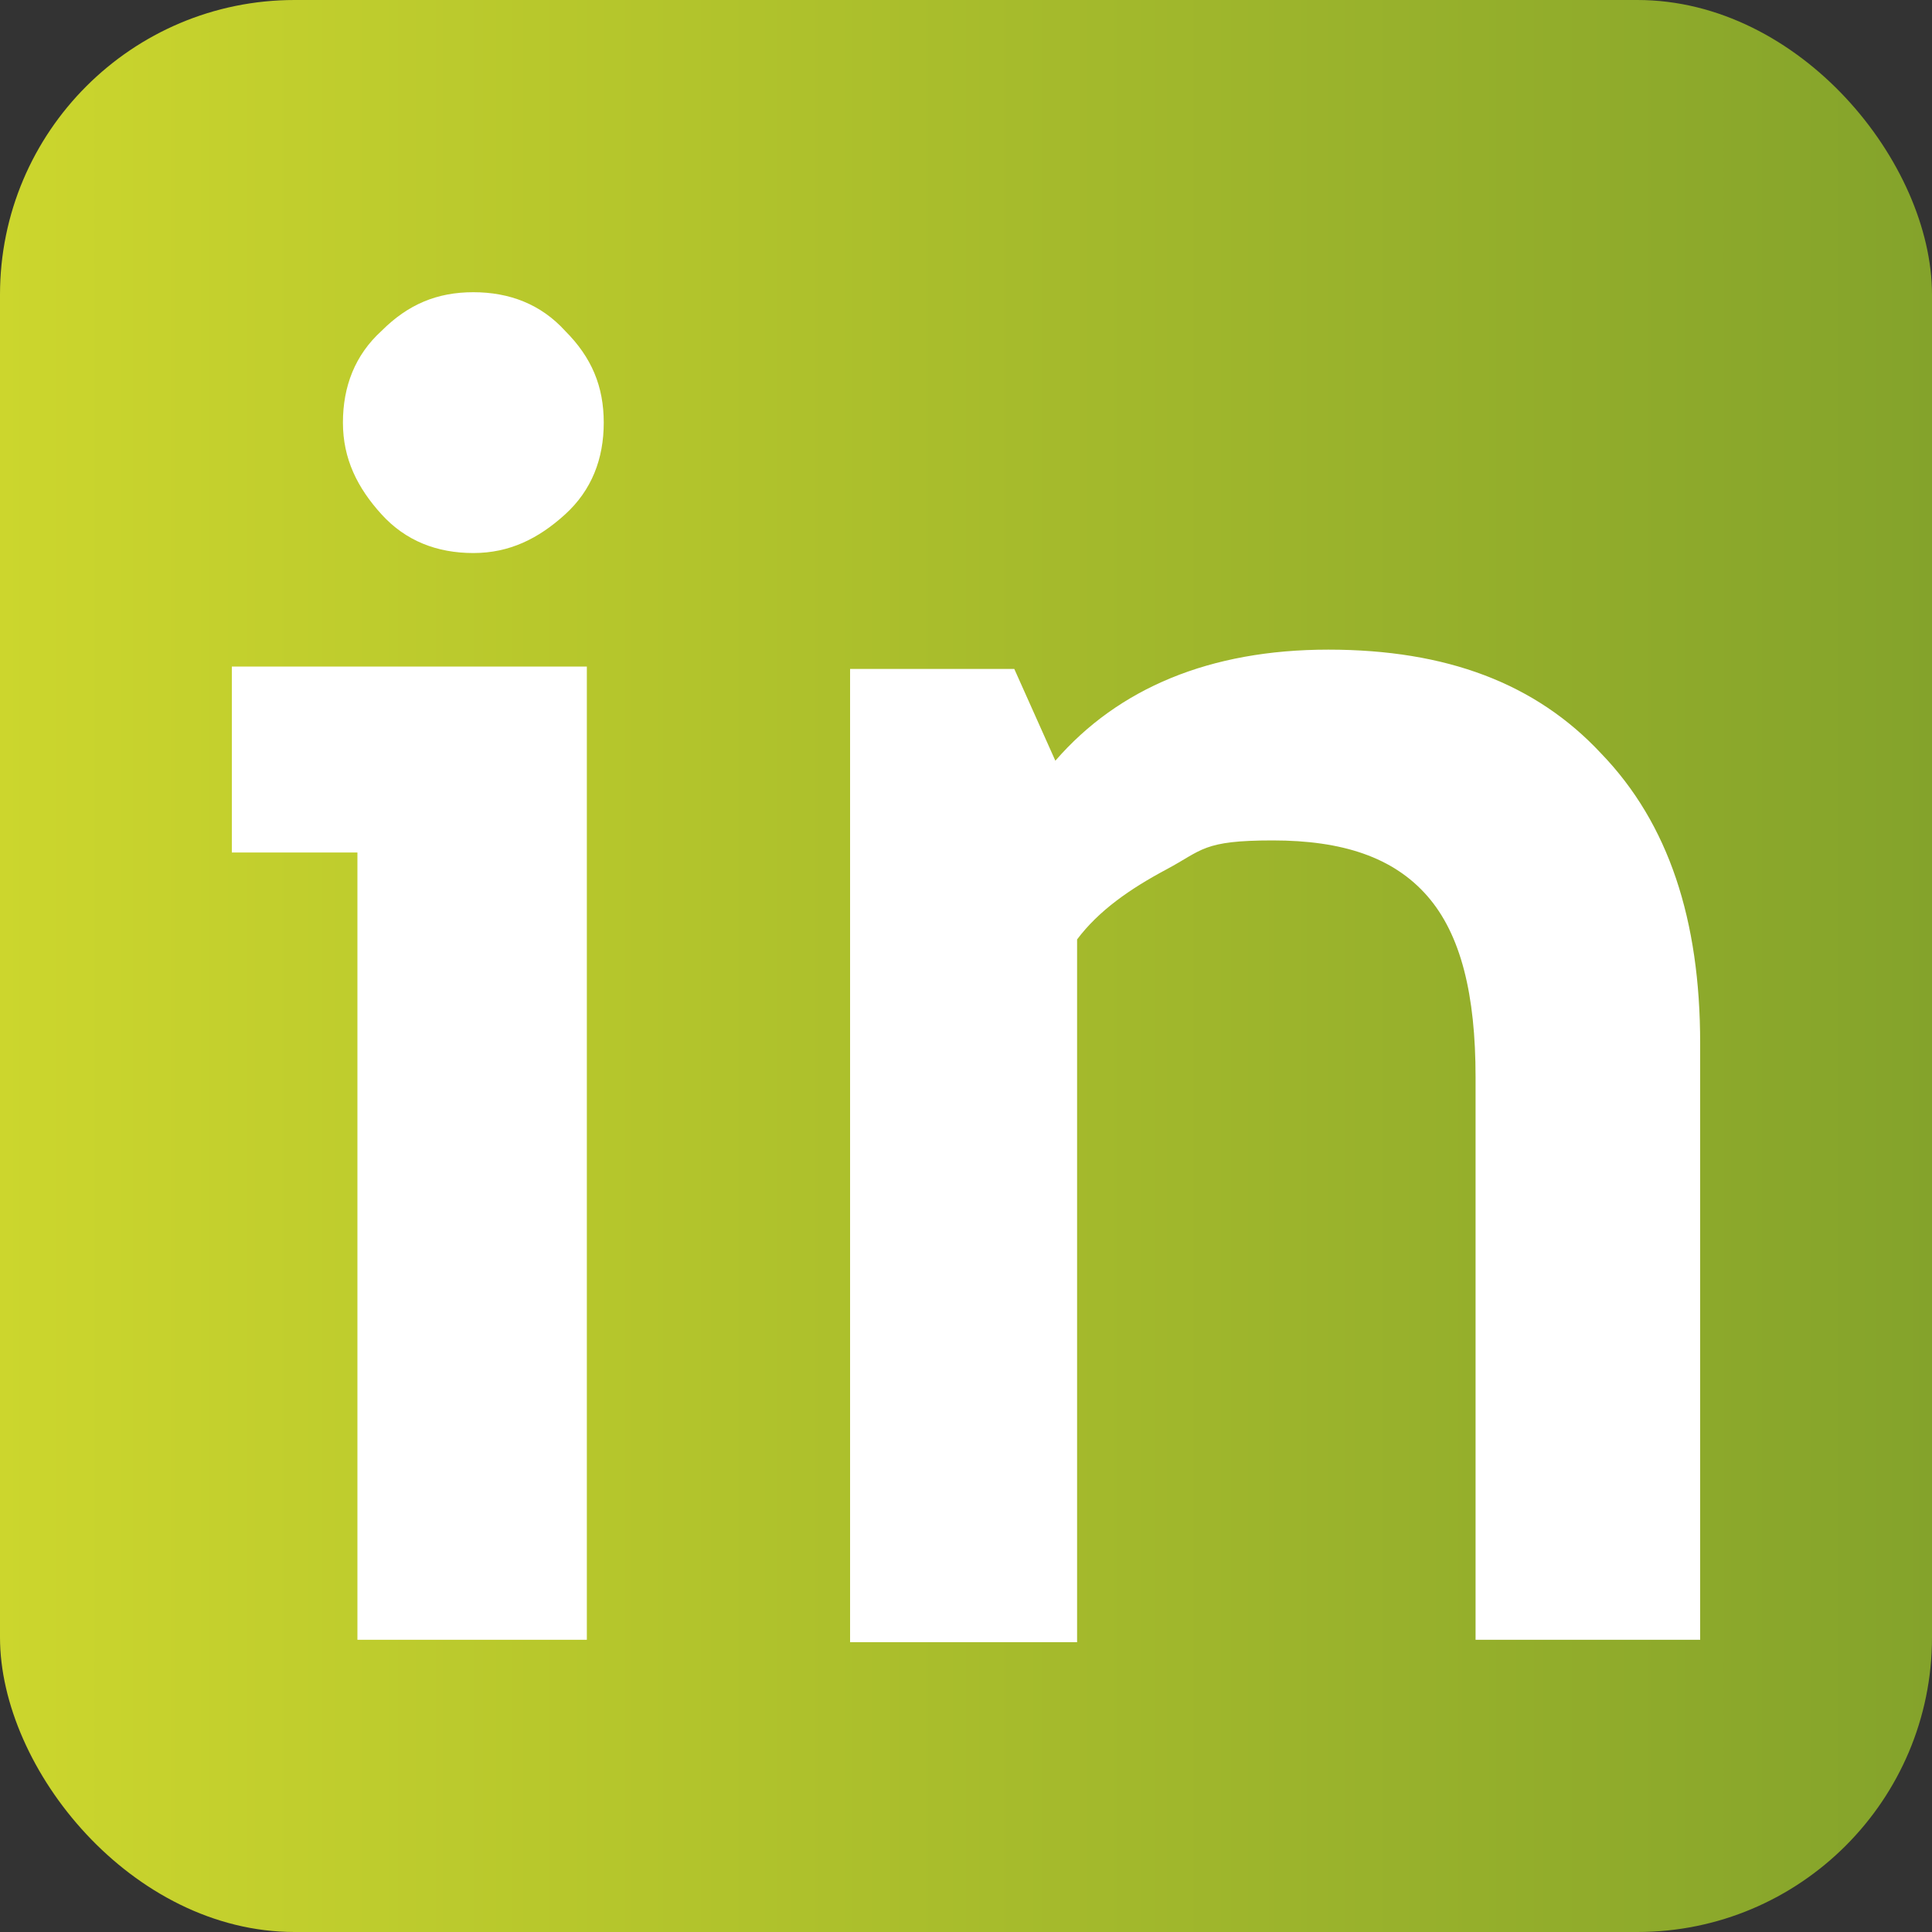 <?xml version="1.0" encoding="UTF-8"?>
<svg xmlns="http://www.w3.org/2000/svg" xmlns:xlink="http://www.w3.org/1999/xlink" id="Capa_1" version="1.1" viewBox="0 0 80 80">
  <rect x="0" y="0" width="80" height="80" fill="#333333" stroke="none"/>
  <defs>
    <style>
      .st0 {
        fill: #fff;
        fill-rule: evenodd;
      }

      .st1 {
        fill: url(#Degradado_sin_nombre_2);
      }
    </style>
    <linearGradient id="Degradado_sin_nombre_2" data-name="Degradado sin nombre 2" x1="0" y1="40" x2="80" y2="40" gradientUnits="userSpaceOnUse">
      <stop offset="0" stop-color="#ccd62d"></stop>
      <stop offset="1" stop-color="#84a32b"></stop>
    </linearGradient>
  </defs>
  <rect class="st1" width="80" height="80" rx="12.2" ry="12.2"></rect>
  <path class="st0" d="M61.1,67.9v-23.3c0-3.4-.6-5.9-2-7.5s-3.5-2.3-6.4-2.3-2.9.4-4.4,1.2-2.8,1.7-3.7,2.9v29.1h-9.4V27.7h6.8l1.7,3.8c2.6-3,6.4-4.6,11.3-4.6s8.6,1.4,11.3,4.3c2.8,2.9,4.1,6.9,4.1,12v24.7h-9.4,0ZM14.8,67.9v-32.6h-5.2v-7.7h14.7v40.3h-9.5ZM19.6,12.1c1.5,0,2.8.5,3.8,1.6,1.1,1.1,1.6,2.3,1.6,3.8s-.5,2.8-1.6,3.8-2.3,1.6-3.8,1.6-2.8-.5-3.8-1.6-1.6-2.3-1.6-3.8.5-2.8,1.6-3.8c1.1-1.1,2.3-1.6,3.8-1.6Z"></path>
</svg>

